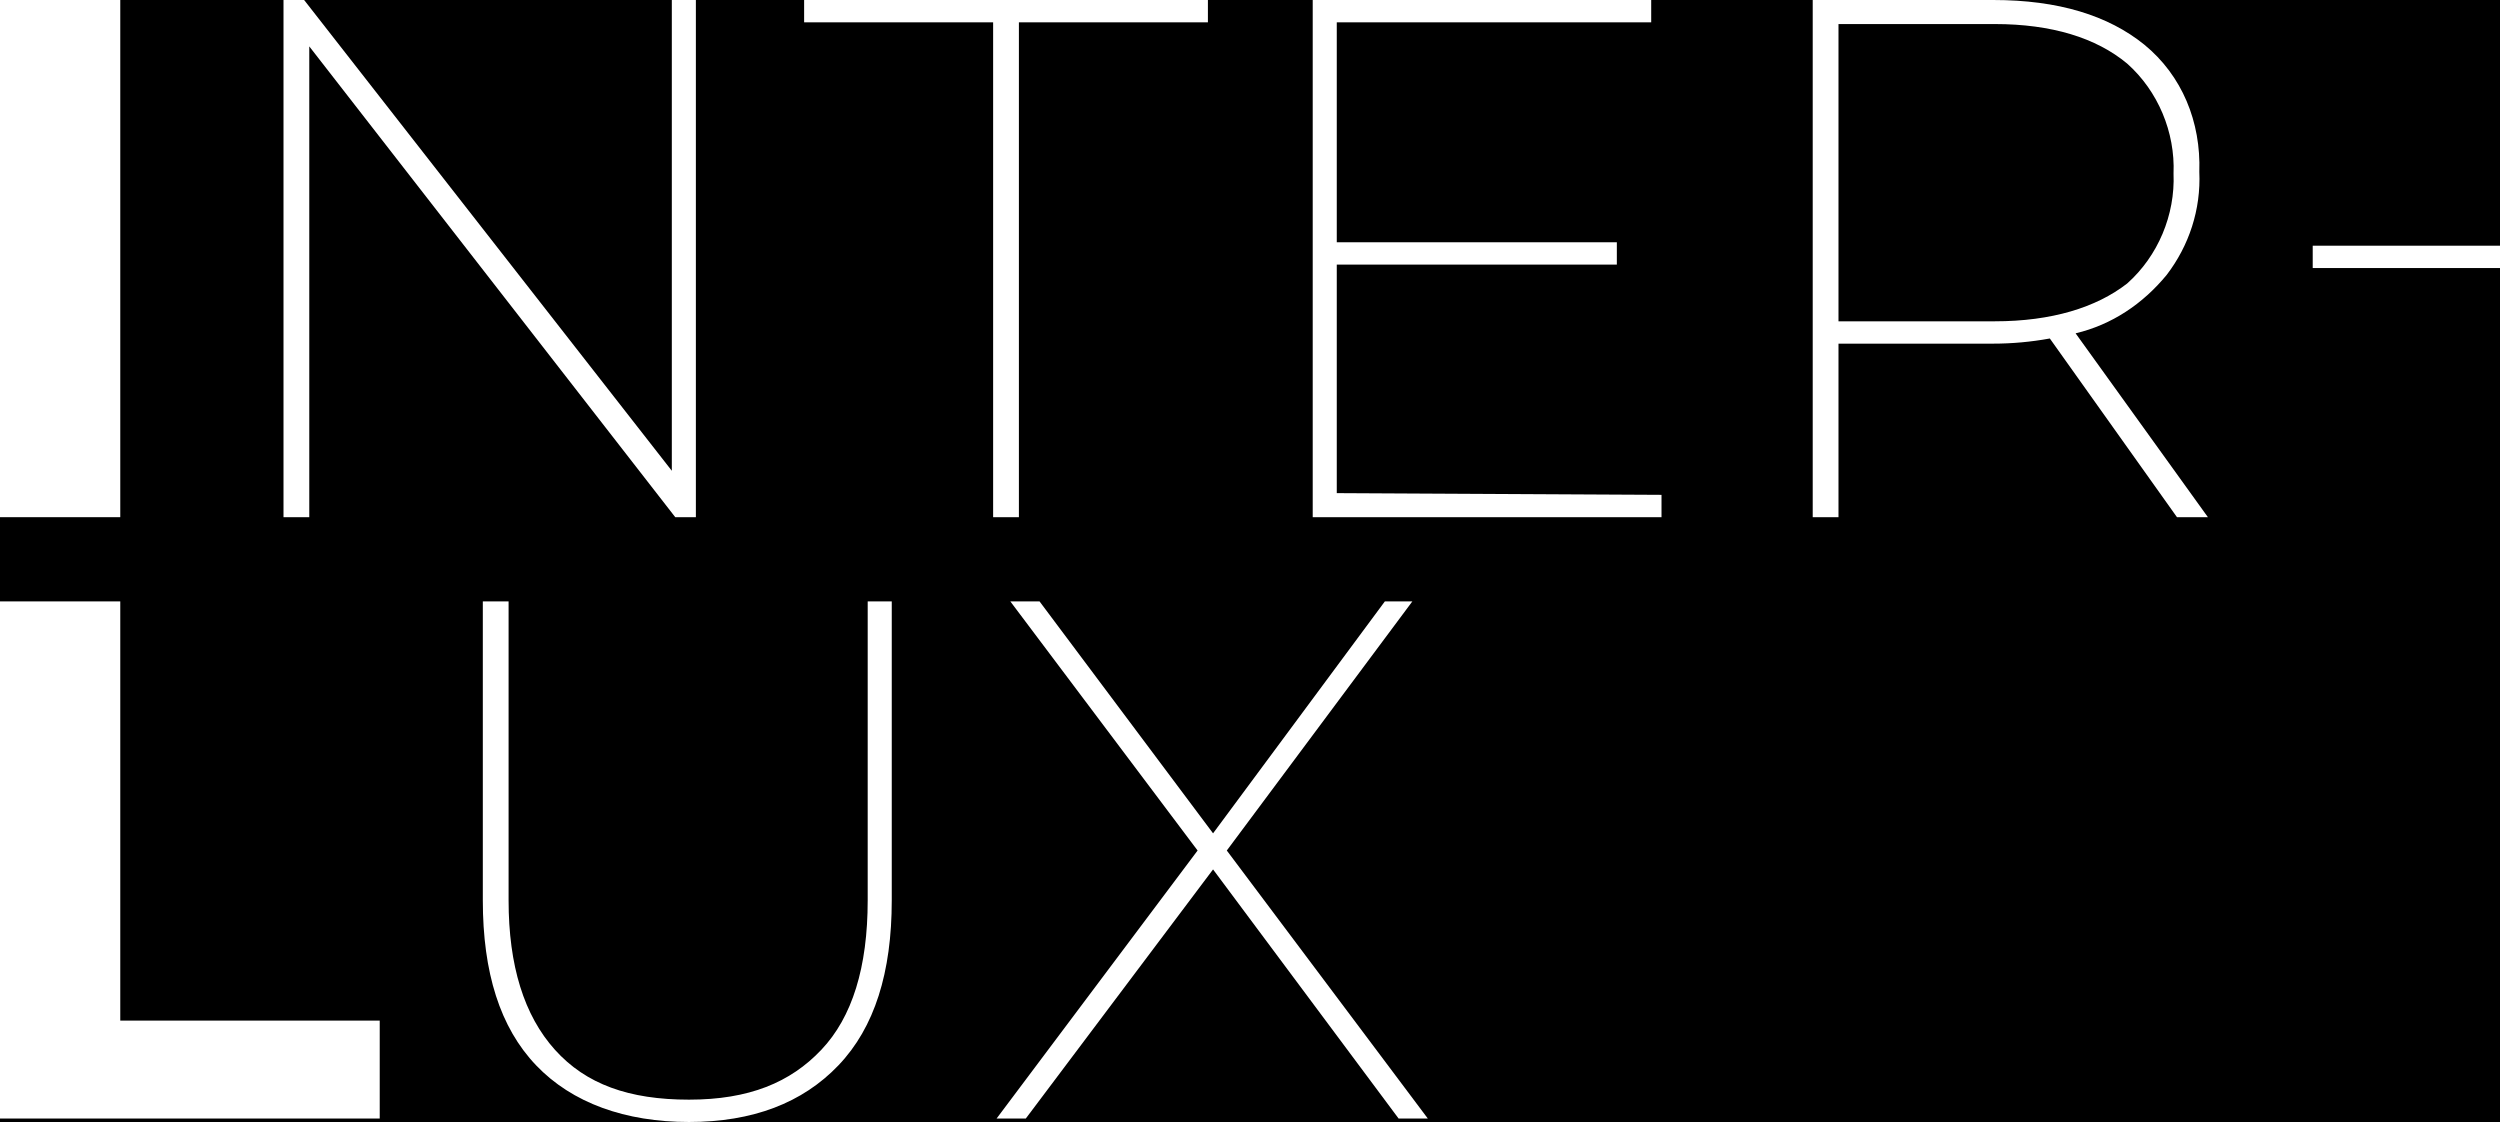 <?xml version="1.0" encoding="utf-8"?> <svg xmlns="http://www.w3.org/2000/svg" xmlns:xlink="http://www.w3.org/1999/xlink" version="1.1" id="Слой_1" x="0px" y="0px" viewBox="0 0 145.5 65.3" style="enable-background:new 0 0 145.5 65.3;" xml:space="preserve"> <style type="text/css"> .st0{fill:#FFFFFF;} </style> <rect y="0" width="145.5" height="65.3"></rect> <g id="Слой_2_1_"> <g id="Слой_1-2"> <path class="st0" d="M0,0h7v30.1H0V0z"></path> <path class="st0" d="M40.5,0v30.1h-1.2L18,2.7v27.4h-1.5V0h1.2l21.4,27.4V0H40.5z"></path> <path class="st0" d="M57.8,1.3h-11V0h23.5v1.3h-11v28.8h-1.5C57.8,30.1,57.8,1.3,57.8,1.3z"></path> <path class="st0" d="M96.7,28.8v1.3H76.4V0h19.7v1.3H77.8v12.8h16.3v1.3H77.8v13.3L96.7,28.8L96.7,28.8z"></path> <path class="st0" d="M126.7,30.1l-7.4-10.4c-1.1,0.2-2.2,0.3-3.3,0.3h-9v10.1h-1.5V0H116c3.8,0,6.7,0.9,8.8,2.6 c2.2,1.8,3.3,4.5,3.2,7.4c0.1,2.2-0.6,4.3-1.9,6c-1.4,1.7-3.2,2.9-5.3,3.4l7.7,10.7L126.7,30.1z M116.1,18.7 c3.3,0,5.9-0.8,7.7-2.2c1.8-1.6,2.8-4,2.7-6.4c0.1-2.4-0.9-4.8-2.7-6.4c-1.8-1.5-4.4-2.3-7.7-2.3H107v17.3 C107,18.7,116.1,18.7,116.1,18.7z"></path> <path class="st0" d="M134.6,14.3h10.9v1.3h-10.9V14.3z"></path> <path class="st0" d="M0,35h7v24.4h15.1v5.7H0V35z"></path> <path class="st0" d="M31.2,62c-2.1-2.2-3.1-5.4-3.1-9.6V35h1.5v17.4c0,3.8,0.9,6.7,2.7,8.7s4.3,2.9,7.8,2.9s5.9-1,7.7-2.9 s2.7-4.8,2.7-8.7V35h1.4v17.4c0,4.2-1,7.4-3.1,9.6s-5,3.3-8.7,3.3S33.3,64.2,31.2,62z"></path> <path class="st0" d="M81.4,65.1L70.6,50.6L59.7,65.1H58l11.7-15.6L58.8,35h1.7l10.1,13.5l10-13.5h1.6L71.4,49.5l11.7,15.6H81.4z"></path> </g> </g> </svg> 